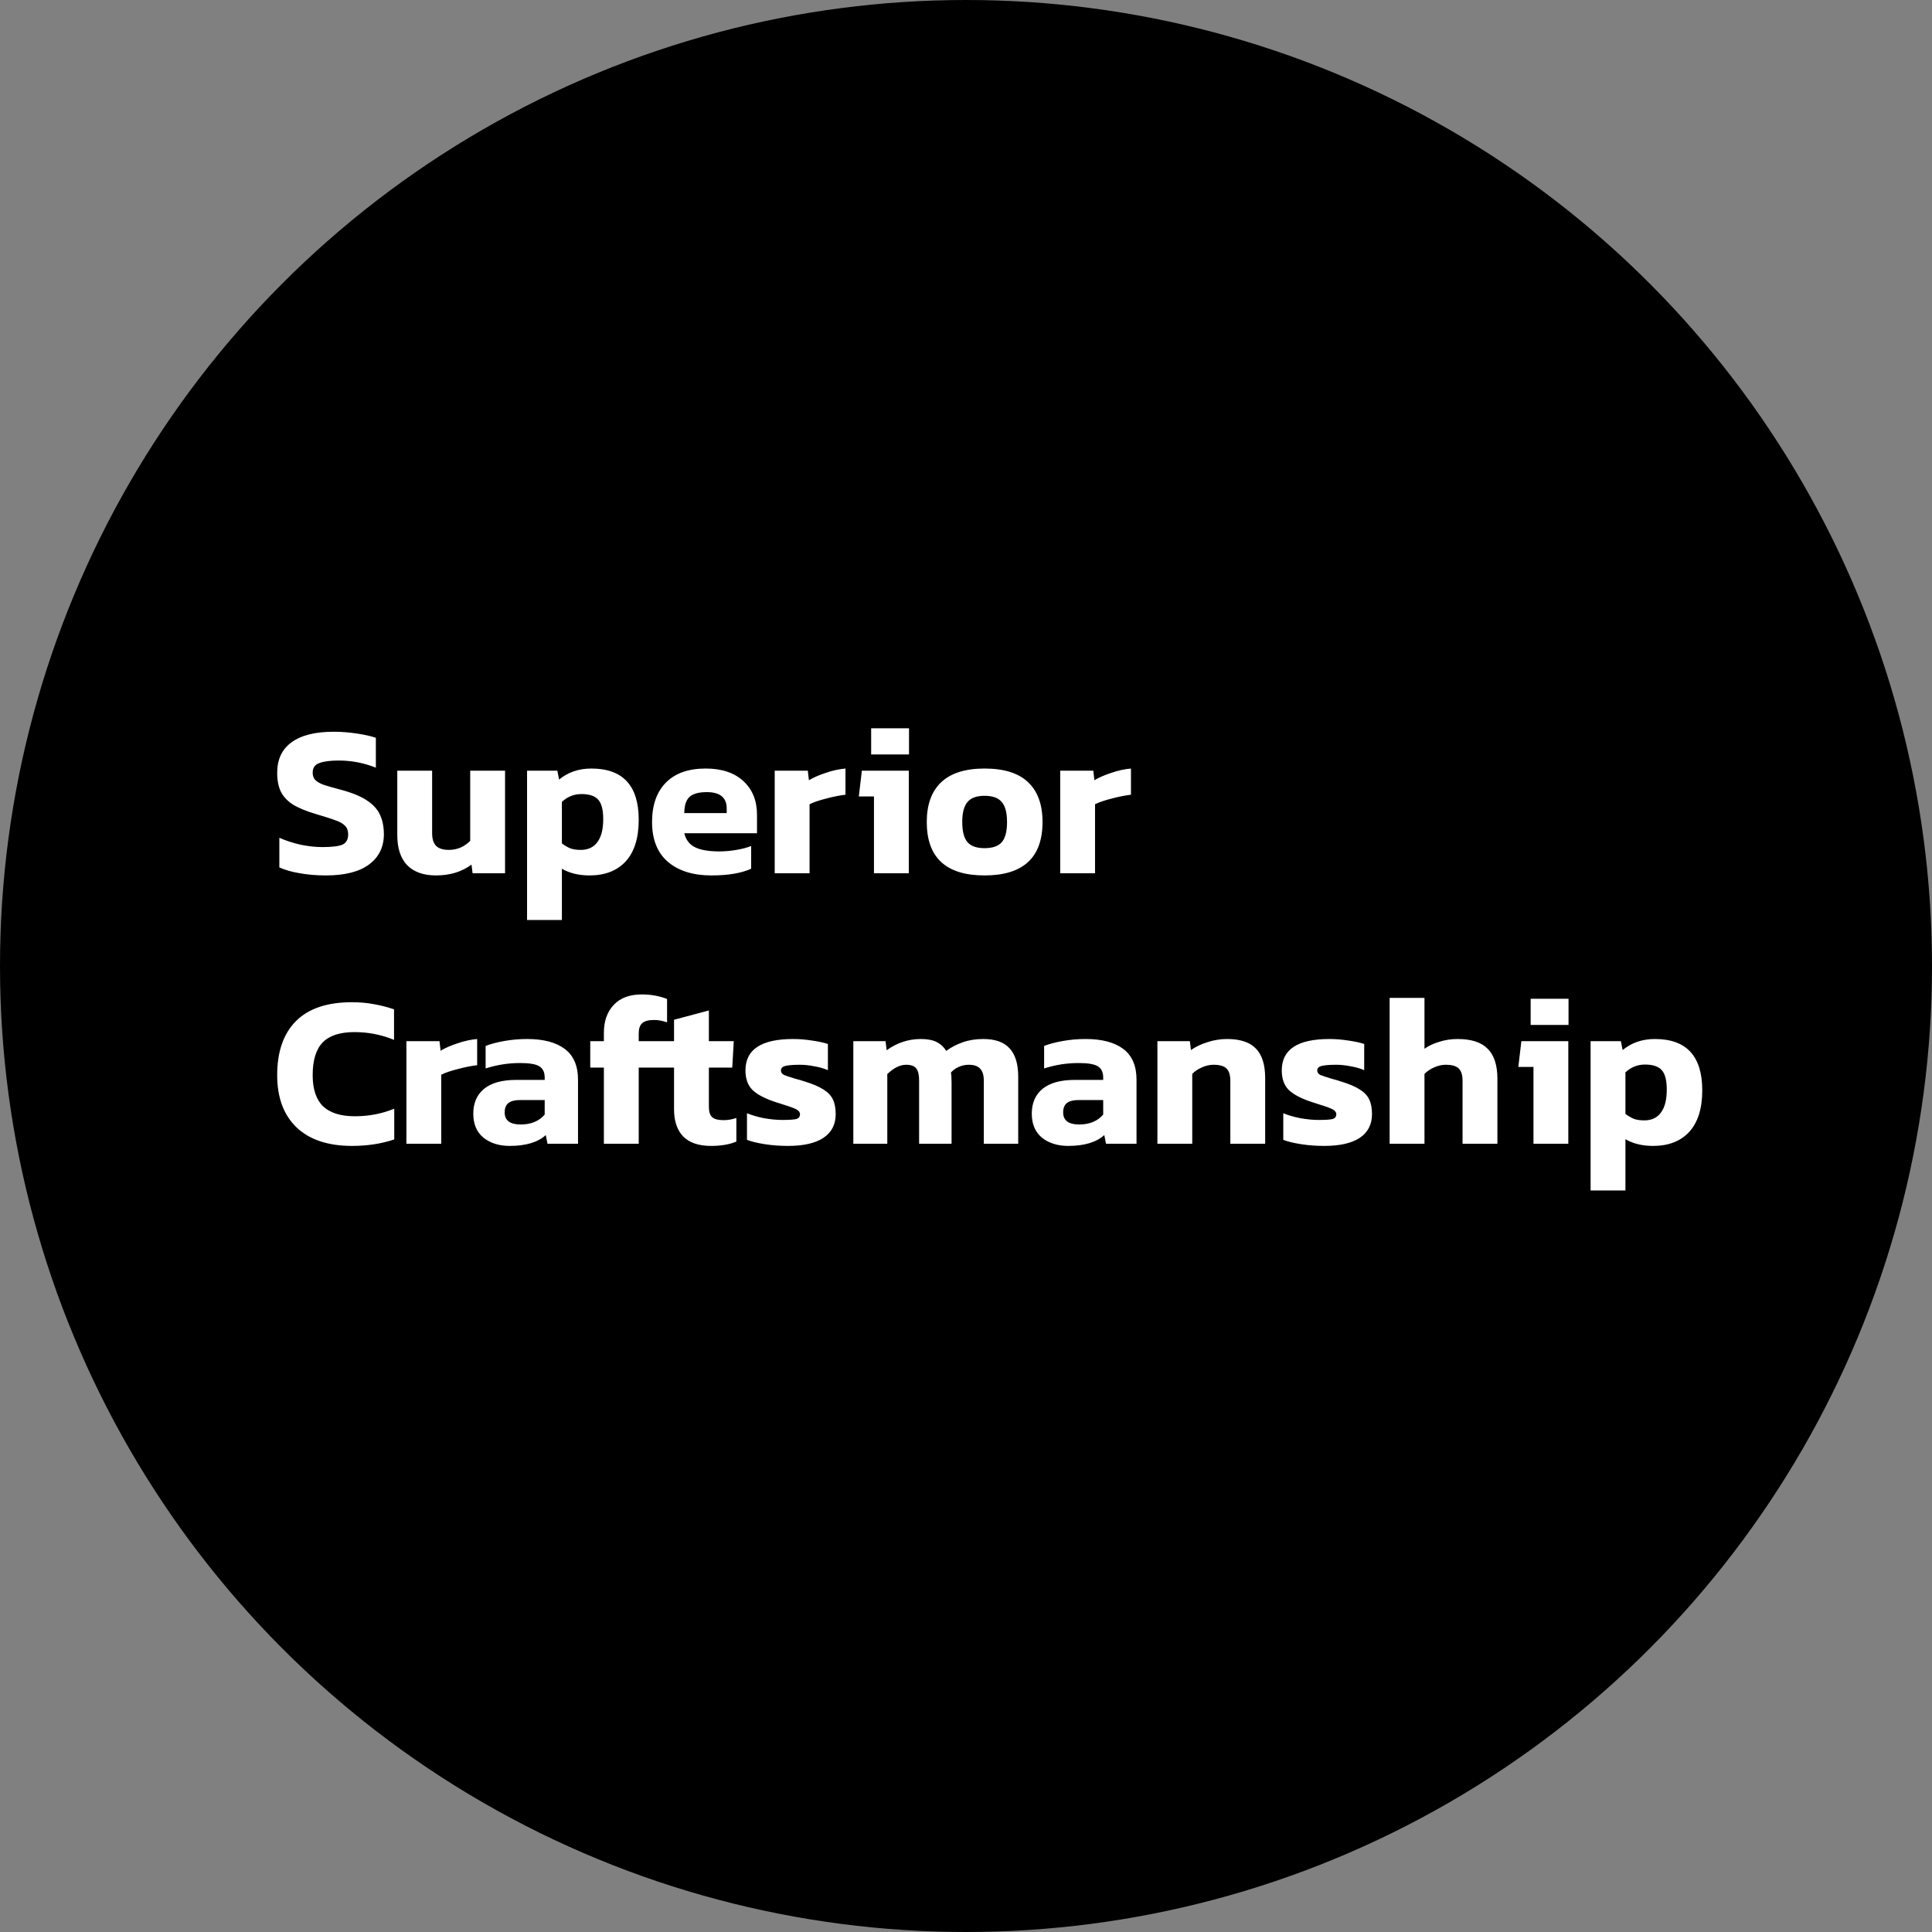 <svg width="250" height="250" viewBox="0 0 250 250" fill="none" xmlns="http://www.w3.org/2000/svg">
<rect x="0" y="0" width="250" height="250" fill="#808080" stroke="none"/>
<circle cx="125" cy="125" r="125" fill="black"/>
<path d="M42.168 113.28C40.973 113.28 39.853 113.187 38.808 113C37.781 112.832 36.895 112.58 36.148 112.244V108.408C36.988 108.781 37.903 109.08 38.892 109.304C39.881 109.509 40.824 109.612 41.72 109.612C42.933 109.612 43.792 109.509 44.296 109.304C44.8 109.08 45.052 108.632 45.052 107.96C45.052 107.493 44.921 107.129 44.66 106.868C44.399 106.588 43.997 106.355 43.456 106.168C42.933 105.963 42.065 105.683 40.852 105.328C39.601 104.955 38.612 104.544 37.884 104.096C37.175 103.629 36.661 103.079 36.344 102.444C36.027 101.791 35.868 100.979 35.868 100.008C35.868 98.272 36.484 96.956 37.716 96.06C38.967 95.145 40.787 94.688 43.176 94.688C44.165 94.688 45.155 94.763 46.144 94.912C47.152 95.061 47.983 95.248 48.636 95.472V99.336C47.087 98.72 45.491 98.412 43.848 98.412C42.709 98.412 41.86 98.524 41.3 98.748C40.74 98.953 40.46 99.364 40.46 99.98C40.46 100.372 40.572 100.689 40.796 100.932C41.02 101.156 41.375 101.361 41.86 101.548C42.364 101.716 43.148 101.94 44.212 102.22C45.649 102.612 46.76 103.079 47.544 103.62C48.347 104.161 48.897 104.787 49.196 105.496C49.513 106.187 49.672 107.008 49.672 107.96C49.672 109.603 49.037 110.9 47.768 111.852C46.499 112.804 44.632 113.28 42.168 113.28ZM56.393 113.28C54.806 113.28 53.574 112.841 52.697 111.964C51.838 111.068 51.409 109.771 51.409 108.072V99.728H55.917V107.82C55.917 108.567 56.094 109.117 56.449 109.472C56.804 109.808 57.354 109.976 58.101 109.976C58.624 109.976 59.128 109.873 59.613 109.668C60.098 109.444 60.509 109.155 60.845 108.8V99.728H65.353V113H61.153L61.013 111.88C59.762 112.813 58.222 113.28 56.393 113.28ZM68.201 99.728H72.121L72.345 100.876C73.503 99.924 74.893 99.448 76.517 99.448C80.605 99.448 82.649 101.66 82.649 106.084C82.649 108.436 82.089 110.228 80.969 111.46C79.849 112.673 78.291 113.28 76.293 113.28C74.893 113.28 73.699 112.991 72.709 112.412V119.048H68.201V99.728ZM75.145 109.976C76.097 109.976 76.816 109.64 77.301 108.968C77.805 108.296 78.057 107.307 78.057 106C78.057 104.768 77.833 103.919 77.385 103.452C76.956 102.985 76.237 102.752 75.229 102.752C74.277 102.752 73.437 103.088 72.709 103.76V109.136C73.083 109.416 73.447 109.631 73.801 109.78C74.175 109.911 74.623 109.976 75.145 109.976ZM92.048 113.28C89.677 113.28 87.801 112.692 86.42 111.516C85.057 110.34 84.376 108.623 84.376 106.364C84.376 104.199 84.964 102.509 86.14 101.296C87.335 100.064 89.061 99.448 91.32 99.448C93.392 99.448 95.016 99.989 96.192 101.072C97.368 102.155 97.956 103.611 97.956 105.44V107.82H88.548C88.753 108.679 89.22 109.285 89.948 109.64C90.676 109.995 91.721 110.172 93.084 110.172C93.812 110.172 94.549 110.107 95.296 109.976C96.061 109.845 96.696 109.677 97.2 109.472V112.412C95.93 112.991 94.213 113.28 92.048 113.28ZM94.036 105.216V104.628C94.036 103.209 93.177 102.5 91.46 102.5C90.396 102.5 89.64 102.715 89.192 103.144C88.763 103.573 88.548 104.264 88.548 105.216H94.036ZM100.248 99.728H104.532L104.672 100.96C105.27 100.605 105.998 100.288 106.856 100.008C107.715 99.709 108.564 99.523 109.404 99.448V102.836C108.62 102.929 107.78 103.097 106.884 103.34C105.988 103.564 105.279 103.807 104.756 104.068V113H100.248V99.728ZM112.727 94.24H117.627V97.628H112.727V94.24ZM113.091 103.06H111.131L111.523 99.728H117.599V113H113.091V103.06ZM127.399 113.28C122.415 113.28 119.923 110.975 119.923 106.364C119.923 104.124 120.539 102.416 121.771 101.24C123.021 100.045 124.897 99.448 127.399 99.448C129.919 99.448 131.795 100.036 133.027 101.212C134.277 102.388 134.903 104.105 134.903 106.364C134.903 110.975 132.401 113.28 127.399 113.28ZM127.399 109.752C128.444 109.752 129.191 109.491 129.639 108.968C130.087 108.445 130.311 107.577 130.311 106.364C130.311 105.151 130.077 104.283 129.611 103.76C129.163 103.237 128.425 102.976 127.399 102.976C126.372 102.976 125.635 103.247 125.187 103.788C124.739 104.311 124.515 105.169 124.515 106.364C124.515 107.577 124.739 108.445 125.187 108.968C125.635 109.491 126.372 109.752 127.399 109.752ZM137.19 99.728H141.474L141.614 100.96C142.211 100.605 142.939 100.288 143.798 100.008C144.656 99.709 145.506 99.523 146.346 99.448V102.836C145.562 102.929 144.722 103.097 143.826 103.34C142.93 103.564 142.22 103.807 141.698 104.068V113H137.19V99.728ZM45.556 148.28C42.439 148.28 40.04 147.477 38.36 145.872C36.699 144.267 35.868 142.017 35.868 139.124C35.868 136.081 36.68 133.748 38.304 132.124C39.928 130.5 42.336 129.688 45.528 129.688C46.573 129.688 47.525 129.772 48.384 129.94C49.261 130.089 50.129 130.313 50.988 130.612V134.56C49.364 133.888 47.656 133.552 45.864 133.552C43.997 133.552 42.625 134 41.748 134.896C40.889 135.792 40.46 137.201 40.46 139.124C40.46 140.935 40.908 142.279 41.804 143.156C42.719 144.015 44.091 144.444 45.92 144.444C47.731 144.444 49.429 144.117 51.016 143.464V147.44C49.373 148 47.553 148.28 45.556 148.28ZM52.588 134.728H56.872L57.012 135.96C57.609 135.605 58.337 135.288 59.196 135.008C60.055 134.709 60.904 134.523 61.744 134.448V137.836C60.96 137.929 60.12 138.097 59.224 138.34C58.328 138.564 57.619 138.807 57.096 139.068V148H52.588V134.728ZM65.947 148.28C64.584 148.28 63.455 147.925 62.559 147.216C61.682 146.488 61.243 145.452 61.243 144.108C61.243 142.727 61.71 141.653 62.643 140.888C63.595 140.123 64.976 139.74 66.787 139.74H70.483V139.432C70.483 138.741 70.25 138.256 69.783 137.976C69.335 137.696 68.504 137.556 67.291 137.556C65.779 137.556 64.295 137.789 62.839 138.256V135.344C63.511 135.083 64.323 134.868 65.275 134.7C66.227 134.532 67.207 134.448 68.215 134.448C70.324 134.448 71.948 134.877 73.087 135.736C74.226 136.595 74.795 137.92 74.795 139.712V148H70.847L70.623 146.88C69.596 147.813 68.038 148.28 65.947 148.28ZM67.375 145.508C68.719 145.508 69.755 145.079 70.483 144.22V142.344H67.291C66.619 142.344 66.115 142.475 65.779 142.736C65.462 142.997 65.303 143.399 65.303 143.94C65.303 144.985 65.994 145.508 67.375 145.508ZM78.142 138.144H76.378V134.728H78.142V133.636C78.142 132.143 78.562 130.948 79.402 130.052C80.242 129.137 81.456 128.68 83.042 128.68C84.237 128.68 85.329 128.876 86.318 129.268V132.292C85.74 132.087 85.18 131.984 84.638 131.984C83.91 131.984 83.397 132.124 83.098 132.404C82.8 132.665 82.65 133.104 82.65 133.72V134.728H85.926L85.73 138.144H82.65V148H78.142V138.144ZM92.009 148.28C90.404 148.28 89.2 147.869 88.397 147.048C87.613 146.227 87.221 145.06 87.221 143.548V138.144H85.429V134.728H87.221V131.956L91.729 130.752V134.728H94.949L94.753 138.144H91.729V143.24C91.729 143.875 91.878 144.323 92.177 144.584C92.476 144.827 92.961 144.948 93.633 144.948C94.174 144.948 94.725 144.855 95.285 144.668V147.72C94.408 148.093 93.316 148.28 92.009 148.28ZM101.95 148.28C100.904 148.28 99.906 148.205 98.954 148.056C98.002 147.907 97.236 147.72 96.658 147.496V144.052C97.292 144.313 98.03 144.528 98.87 144.696C99.728 144.845 100.512 144.92 101.222 144.92C102.099 144.92 102.696 144.883 103.014 144.808C103.35 144.715 103.518 144.509 103.518 144.192C103.518 143.931 103.359 143.716 103.042 143.548C102.724 143.38 102.164 143.175 101.362 142.932L100.158 142.54C98.851 142.092 97.908 141.579 97.33 141C96.751 140.403 96.462 139.572 96.462 138.508C96.462 135.801 98.515 134.448 102.622 134.448C103.424 134.448 104.236 134.513 105.058 134.644C105.879 134.756 106.57 134.905 107.13 135.092V138.48C106.626 138.256 106.038 138.088 105.366 137.976C104.712 137.845 104.096 137.78 103.518 137.78C102.696 137.78 102.08 137.827 101.67 137.92C101.259 138.013 101.054 138.209 101.054 138.508C101.054 138.769 101.184 138.965 101.446 139.096C101.707 139.208 102.211 139.376 102.958 139.6C103.331 139.693 103.714 139.805 104.106 139.936C105.151 140.253 105.963 140.599 106.542 140.972C107.12 141.327 107.531 141.756 107.774 142.26C108.016 142.764 108.138 143.399 108.138 144.164C108.138 145.508 107.606 146.535 106.542 147.244C105.496 147.935 103.966 148.28 101.95 148.28ZM110.42 134.728H114.592L114.732 135.904C116.076 134.933 117.551 134.448 119.156 134.448C120.015 134.448 120.696 134.579 121.2 134.84C121.723 135.101 122.134 135.484 122.432 135.988C123.104 135.503 123.823 135.129 124.588 134.868C125.372 134.588 126.259 134.448 127.248 134.448C128.779 134.448 129.908 134.849 130.636 135.652C131.383 136.455 131.756 137.677 131.756 139.32V148H127.304V139.852C127.304 139.124 127.146 138.601 126.828 138.284C126.53 137.948 126.035 137.78 125.344 137.78C124.896 137.78 124.467 137.873 124.056 138.06C123.664 138.228 123.328 138.471 123.048 138.788C123.104 139.068 123.132 139.488 123.132 140.048V148H118.932V139.796C118.932 139.087 118.811 138.573 118.568 138.256C118.326 137.939 117.887 137.78 117.252 137.78C116.468 137.78 115.656 138.181 114.816 138.984V148H110.42V134.728ZM138.217 148.28C136.854 148.28 135.725 147.925 134.829 147.216C133.951 146.488 133.513 145.452 133.513 144.108C133.513 142.727 133.979 141.653 134.913 140.888C135.865 140.123 137.246 139.74 139.057 139.74H142.753V139.432C142.753 138.741 142.519 138.256 142.053 137.976C141.605 137.696 140.774 137.556 139.561 137.556C138.049 137.556 136.565 137.789 135.109 138.256V135.344C135.781 135.083 136.593 134.868 137.545 134.7C138.497 134.532 139.477 134.448 140.485 134.448C142.594 134.448 144.218 134.877 145.357 135.736C146.495 136.595 147.065 137.92 147.065 139.712V148H143.117L142.893 146.88C141.866 147.813 140.307 148.28 138.217 148.28ZM139.645 145.508C140.989 145.508 142.025 145.079 142.753 144.22V142.344H139.561C138.889 142.344 138.385 142.475 138.049 142.736C137.731 142.997 137.573 143.399 137.573 143.94C137.573 144.985 138.263 145.508 139.645 145.508ZM149.768 134.728H153.968L154.108 135.876C154.687 135.465 155.387 135.129 156.208 134.868C157.048 134.588 157.907 134.448 158.784 134.448C160.483 134.448 161.724 134.859 162.508 135.68C163.311 136.501 163.712 137.771 163.712 139.488V148H159.204V139.852C159.204 139.105 159.036 138.573 158.7 138.256C158.383 137.939 157.823 137.78 157.02 137.78C156.535 137.78 156.04 137.892 155.536 138.116C155.032 138.34 154.612 138.62 154.276 138.956V148H149.768V134.728ZM171.348 148.28C170.303 148.28 169.304 148.205 168.352 148.056C167.4 147.907 166.635 147.72 166.056 147.496V144.052C166.691 144.313 167.428 144.528 168.268 144.696C169.127 144.845 169.911 144.92 170.62 144.92C171.498 144.92 172.095 144.883 172.412 144.808C172.748 144.715 172.916 144.509 172.916 144.192C172.916 143.931 172.758 143.716 172.44 143.548C172.123 143.38 171.563 143.175 170.76 142.932L169.556 142.54C168.25 142.092 167.307 141.579 166.728 141C166.15 140.403 165.86 139.572 165.86 138.508C165.86 135.801 167.914 134.448 172.02 134.448C172.823 134.448 173.635 134.513 174.456 134.644C175.278 134.756 175.968 134.905 176.528 135.092V138.48C176.024 138.256 175.436 138.088 174.764 137.976C174.111 137.845 173.495 137.78 172.916 137.78C172.095 137.78 171.479 137.827 171.068 137.92C170.658 138.013 170.452 138.209 170.452 138.508C170.452 138.769 170.583 138.965 170.844 139.096C171.106 139.208 171.61 139.376 172.356 139.6C172.73 139.693 173.112 139.805 173.504 139.936C174.55 140.253 175.362 140.599 175.94 140.972C176.519 141.327 176.93 141.756 177.172 142.26C177.415 142.764 177.536 143.399 177.536 144.164C177.536 145.508 177.004 146.535 175.94 147.244C174.895 147.935 173.364 148.28 171.348 148.28ZM179.819 129.128H184.327V135.708C184.849 135.335 185.484 135.036 186.231 134.812C186.977 134.569 187.771 134.448 188.611 134.448C190.384 134.448 191.681 134.868 192.503 135.708C193.343 136.548 193.763 137.836 193.763 139.572V148H189.255V139.88C189.255 139.115 189.087 138.573 188.751 138.256C188.433 137.939 187.873 137.78 187.071 137.78C186.585 137.78 186.091 137.892 185.587 138.116C185.083 138.34 184.663 138.62 184.327 138.956V148H179.819V129.128ZM198.067 129.24H202.967V132.628H198.067V129.24ZM198.431 138.06H196.471L196.863 134.728H202.939V148H198.431V138.06ZM205.823 134.728H209.743L209.967 135.876C211.124 134.924 212.515 134.448 214.139 134.448C218.227 134.448 220.271 136.66 220.271 141.084C220.271 143.436 219.711 145.228 218.591 146.46C217.471 147.673 215.912 148.28 213.915 148.28C212.515 148.28 211.32 147.991 210.331 147.412V154.048H205.823V134.728ZM212.767 144.976C213.719 144.976 214.437 144.64 214.923 143.968C215.427 143.296 215.679 142.307 215.679 141C215.679 139.768 215.455 138.919 215.007 138.452C214.577 137.985 213.859 137.752 212.851 137.752C211.899 137.752 211.059 138.088 210.331 138.76V144.136C210.704 144.416 211.068 144.631 211.423 144.78C211.796 144.911 212.244 144.976 212.767 144.976Z" fill="white"/>
</svg>
